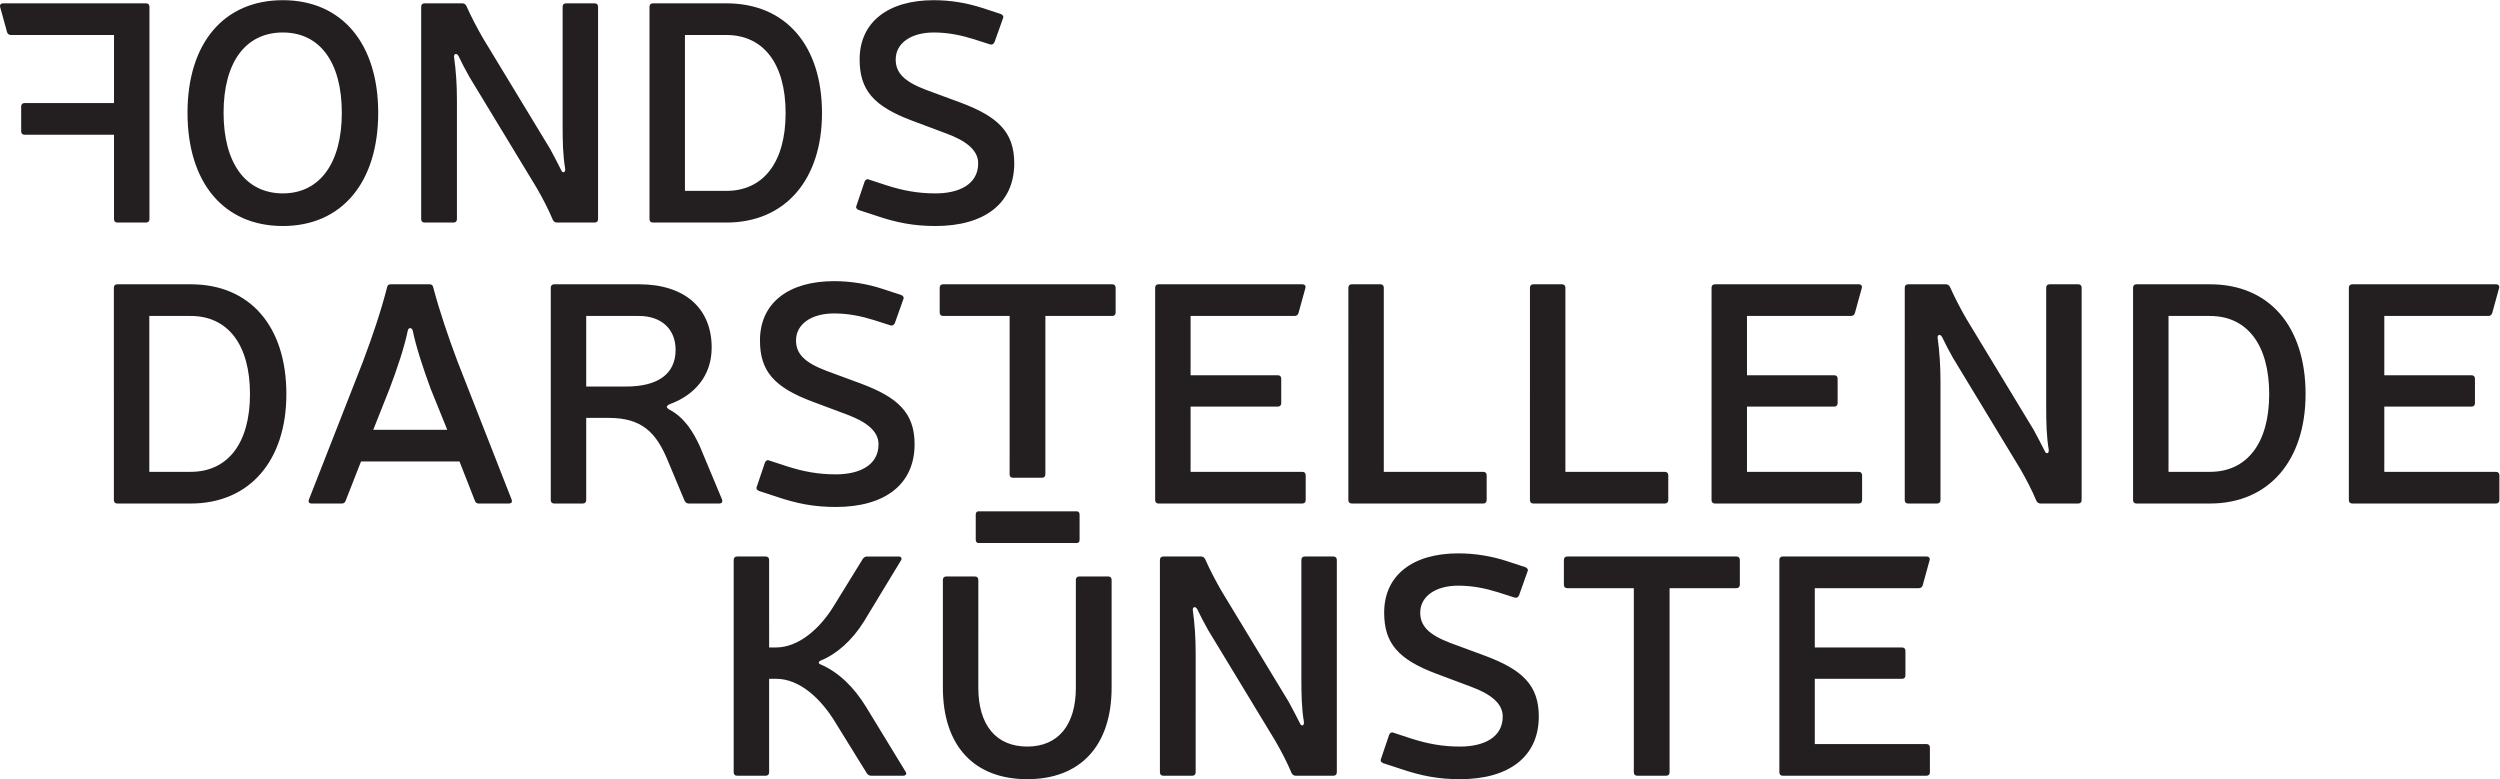 <?xml version="1.0" encoding="UTF-8" standalone="no"?>
<svg
   xmlns:dc="http://purl.org/dc/elements/1.1/"
   xmlns:cc="http://creativecommons.org/ns#"
   xmlns:rdf="http://www.w3.org/1999/02/22-rdf-syntax-ns#"
   xmlns:svg="http://www.w3.org/2000/svg"
   xmlns="http://www.w3.org/2000/svg"
   viewBox="0 0 680.627 212.133"
   height="212.133"
   width="680.627"
   xml:space="preserve"
   id="svg2"
   version="1.1"><defs
     id="defs6" /><g
     transform="matrix(1.333,0,0,-1.333,0,212.133)"
     id="g10"><g
       transform="scale(0.1)"
       id="g12"><path
         id="path14"
         style="fill:#231f20;fill-opacity:1;fill-rule:nonzero;stroke:none"
         d="M 3634.14,447.77 V 14.09 c 0,-4.48 2.56,-7.039 7.04,-7.039 h 293.39 c 4.48,0 7.05,2.559 7.05,7.039 v 50.609 c 0,4.481 -2.57,7.051 -7.05,7.051 h -228.05 v 133.238 h 178.08 c 4.49,0 7.05,2.563 7.05,7.051 V 262 c 0,4.48 -2.56,7.051 -7.05,7.051 h -178.08 v 121.07 h 212.04 c 4.48,0 7.04,1.918 8.32,5.758 l 14.1,51.25 c 1.28,4.48 -1.29,7.691 -6.41,7.691 h -293.39 c -4.48,0 -7.04,-2.57 -7.04,-7.05 z m -440.08,0 v -50.61 c 0,-4.48 2.56,-7.039 7.05,-7.039 h 135.8 V 14.09 c 0,-4.48 2.57,-7.039 7.05,-7.039 h 58.93 c 4.49,0 7.05,2.559 7.05,7.039 V 390.121 h 136.44 c 4.49,0 7.05,2.559 7.05,7.039 v 50.61 c 0,4.48 -2.56,7.05 -7.05,7.05 h -345.27 c -4.49,0 -7.05,-2.57 -7.05,-7.05 z M 1925.73,406.98 V 187.051 C 1925.73,68.539 1989.14,0 2098.04,0 c 108.9,0 172.32,68.539 172.32,187.051 V 406.98 c 0,4.489 -2.56,7.051 -7.04,7.051 h -58.94 c -4.48,0 -7.04,-2.562 -7.04,-7.051 V 187.051 c 0,-76.871 -36.52,-120.43 -99.3,-120.43 -63.41,0 -99.93,43.559 -99.93,120.43 V 406.98 c 0,4.489 -2.56,7.051 -7.04,7.051 h -58.3 c -4.48,0 -7.04,-2.562 -7.04,-7.051 z m 279.21,82.43 v 50.61 c 0,4.48 -1.97,7.039 -5.41,7.039 h -201.28 c -3.44,0 -5.41,-2.559 -5.41,-7.039 v -50.61 c 0,-4.48 1.97,-7.039 5.41,-7.039 h 70.06 61.16 70.06 c 3.44,0 5.41,2.559 5.41,7.039 z M 1498.47,447.77 V 14.09 c 0,-4.48 2.56,-7.039 7.04,-7.039 h 58.3 c 4.48,0 7.04,2.559 7.04,7.039 V 204.988 h 14.74 c 47.4,0 91.6,-40.359 121.71,-90.957 l 63.42,-102.5 c 2.56,-3.199 5.12,-4.481 8.96,-4.481 h 64.7 c 5.77,0 8.33,3.84 5.13,8.328 l -80.08,131.32 c -24.98,40.992 -56.37,71.742 -93.52,87.762 -5.13,1.918 -4.49,5.758 0,7.68 32.03,12.808 64.7,41 89.04,80.718 l 74.95,123.629 c 3.2,4.481 0.64,8.332 -4.49,8.332 h -64.06 c -3.84,0 -6.4,-1.281 -8.96,-4.488 l -59.58,-96.73 c -28.18,-46.122 -71.74,-84.551 -117.86,-84.551 h -14.1 V 447.77 c 0,4.48 -2.56,7.05 -7.04,7.05 h -58.3 c -4.48,0 -7.04,-2.57 -7.04,-7.05 z M 304.957,946.078 h 84.551 c 75.59,0 121.066,-58.289 121.066,-159.508 0,-100.57 -45.476,-158.859 -121.066,-158.859 h -84.551 v 318.367 z m -72.391,57.652 V 570.059 c 0,-4.489 2.559,-7.047 7.051,-7.047 h 149.891 c 120.437,0 195.379,87.758 195.379,223.558 0,137.731 -73.66,224.21 -195.379,224.21 H 239.617 c -4.492,0 -7.051,-2.56 -7.051,-7.05 z m 72.68,140.16 v 433.68 c 0,4.48 -2.57,7.04 -7.051,7.04 H 6.727 c -5.121,0 -7.68,-3.2 -6.402,-7.69 L 14.418,1525.68 c 1.277,-3.84 3.84,-5.77 8.328,-5.77 H 232.855 v -139 H 50.285 c -4.481,0 -7.039,-2.57 -7.039,-7.05 v -50.61 c 0,-4.48 2.559,-7.04 7.039,-7.04 H 232.855 v -172.32 c 0,-4.49 2.559,-7.05 7.051,-7.05 h 58.289 c 4.481,0 7.051,2.56 7.051,7.05 z m 392.879,217.16 c 0,-102.5 -44.84,-164.63 -120.43,-164.63 -76.23,0 -121.07,62.13 -121.07,164.63 0,103.13 44.84,163.99 121.07,163.99 75.59,0 120.43,-60.86 120.43,-163.99 z m 74.313,0 c 0,141.57 -74.313,229.97 -194.743,229.97 -121.07,0 -194.738,-88.4 -194.738,-229.97 0,-142.21 73.668,-231.25 194.738,-231.25 120.43,0 194.743,89.04 194.743,231.25 z m 70.609,-445.081 c 6.398,-32.028 21.777,-78.789 36.508,-118.508 l 33.953,-83.91 H 762.324 l 33.313,83.91 c 15.379,40.359 30.75,86.48 37.16,118.508 1.277,7.051 8.32,7.051 10.25,0 z m 33.949,94.811 h -78.801 c -4.48,0 -7.039,-1.92 -7.679,-6.41 -12.809,-49.96 -30.11,-100.569 -49.328,-151.811 L 631.008,571.34 c -1.922,-5.129 0,-8.328 5.769,-8.328 h 61.489 c 3.851,0 6.41,1.918 7.691,5.769 l 31.391,80.071 h 201.136 l 31.391,-80.071 c 1.281,-3.851 3.84,-5.769 7.691,-5.769 h 61.504 c 5.76,0 7.68,3.199 5.76,8.328 L 934.645,852.559 c -19.219,51.242 -36.508,101.851 -49.969,152.451 -0.641,3.85 -3.199,5.77 -7.68,5.77 z m 344.484,133.11 v 433.68 c 0,4.48 -2.56,7.04 -7.04,7.04 h -58.3 c -4.48,0 -7.04,-2.56 -7.04,-7.04 v -242.79 c 0,-33.95 0.64,-59.57 5.12,-87.76 1.28,-7.68 -5.12,-10.89 -8.33,-2.56 -6.4,12.81 -14.09,27.55 -22.42,42.92 l -137.083,226.13 c -11.532,19.85 -24.34,44.2 -33.949,65.98 -1.922,3.2 -4.493,5.12 -8.333,5.12 h -76.871 c -4.476,0 -7.046,-2.56 -7.046,-7.04 v -433.68 c 0,-4.49 2.57,-7.05 7.046,-7.05 h 58.934 c 4.488,0 7.047,2.56 7.047,7.05 v 241.5 c 0,34.59 -1.918,60.21 -5.758,89.04 -1.289,7.05 5.117,9.61 8.961,2.56 6.406,-13.45 14.098,-28.18 22.418,-42.92 l 137.094,-226.12 c 11.53,-19.86 24.34,-44.2 33.31,-65.98 1.92,-3.21 4.48,-5.13 8.33,-5.13 h 76.87 c 4.48,0 7.04,2.56 7.04,7.05 z m 158.36,-266.992 c 0,-48.687 -35.23,-74.949 -101.21,-74.949 h -81.35 v 144.129 h 107.61 c 46.13,0 74.95,-26.898 74.95,-69.18 z m -74.95,133.882 h -172.95 c -4.49,0 -7.05,-2.56 -7.05,-7.05 V 570.059 c 0,-4.489 2.56,-7.047 7.05,-7.047 h 58.29 c 4.48,0 7.05,2.558 7.05,7.047 v 167.832 h 46.12 c 67.26,0 96.73,-29.469 120.43,-87.121 l 34.59,-82.641 c 1.92,-3.199 4.48,-5.117 8.33,-5.117 h 62.13 c 5.13,0 7.69,3.199 5.77,8.328 l -45.48,108.898 c -13.45,29.461 -31.39,58.293 -61.5,74.313 -7.69,4.48 -7.69,7.679 0.64,11.527 49.33,17.934 85.2,57.012 85.2,115.301 0,80.711 -55.09,129.401 -148.62,129.401 z m 299.65,349.63 c 0,-100.57 -45.48,-158.87 -121.07,-158.87 h -84.56 v 318.37 h 84.56 c 75.59,0 121.07,-58.29 121.07,-159.5 z m 74.31,0 c 0,137.72 -73.67,224.2 -195.38,224.2 h -149.9 c -4.48,0 -7.04,-2.56 -7.04,-7.04 v -433.68 c 0,-4.49 2.56,-7.05 7.04,-7.05 h 149.9 c 120.43,0 195.38,87.76 195.38,223.57 z m 124.41,-359.24 c -31.38,10.25 -64.69,16.01 -99.93,16.01 -92.24,0 -151.17,-44.192 -151.17,-121.071 0,-62.129 28.18,-95.437 106.97,-124.91 l 71.75,-26.898 c 35.87,-13.461 63.42,-32.031 63.42,-60.223 0,-43.558 -39.72,-61.488 -87.12,-61.488 -36.52,0 -66.62,5.762 -100.57,16.648 l -35.24,11.532 c -3.84,1.921 -7.04,0 -8.96,-3.84 l -16.66,-49.328 c -1.92,-3.84 0,-7.043 4.48,-8.973 l 33.32,-10.891 c 44.84,-15.367 80.07,-21.769 123.63,-21.769 99.29,0 160.78,45.48 160.78,128.109 0,64.063 -33.95,95.453 -108.9,123.633 l -71.1,26.269 c -46.12,17.29 -62.14,35.872 -62.14,62.129 0,33.321 31.39,55.102 77.51,55.102 28.83,0 54.45,-5.133 81.36,-13.461 l 33.95,-10.891 c 3.84,-1.281 7.05,0.641 8.97,4.493 l 17.29,48.679 c 1.92,3.84 0,7.047 -4.48,8.969 l -37.16,12.17 z m 26.13,468.78 c 0,33.31 31.38,55.09 77.51,55.09 28.82,0 54.45,-5.13 81.35,-13.46 l 33.95,-10.89 c 3.85,-1.27 7.05,0.65 8.97,4.49 l 17.3,48.68 c 1.92,3.85 0,7.05 -4.49,8.97 l -37.15,12.17 c -31.39,10.25 -64.7,16.02 -99.93,16.02 -92.25,0 -151.18,-44.2 -151.18,-121.07 0,-62.14 28.18,-95.45 106.98,-124.92 l 71.74,-26.9 c 35.88,-13.45 63.42,-32.03 63.42,-60.22 0,-43.56 -39.72,-61.49 -87.12,-61.49 -36.51,0 -66.62,5.76 -100.57,16.65 l -35.23,11.53 c -3.85,1.92 -7.05,0 -8.97,-3.84 l -16.66,-49.33 c -1.92,-3.84 0,-7.04 4.49,-8.96 l 33.31,-10.89 c 44.84,-15.38 80.07,-21.78 123.63,-21.78 99.29,0 160.79,45.48 160.79,128.11 0,64.06 -33.95,95.45 -108.9,123.64 l -71.11,26.26 c -46.12,17.3 -62.13,35.87 -62.13,62.14 z m 449.18,-516.821 v 50.601 c 0,4.49 -2.56,7.05 -7.04,7.05 h -345.28 c -4.48,0 -7.04,-2.56 -7.04,-7.05 v -50.601 c 0,-4.488 2.56,-7.051 7.04,-7.051 h 135.81 V 651.73 h -0.04 v -29.082 c 0,-4.476 2.56,-7.039 7.05,-7.039 h 58.91 c 4.49,0 7.05,2.563 7.05,7.039 v 2.34 h 0.05 v 321.09 h 136.45 c 4.48,0 7.04,2.563 7.04,7.051 z m 388.19,-383.07 v 50.601 c 0,4.488 -2.56,7.051 -7.05,7.051 h -228.05 v 133.238 h 178.09 c 4.48,0 7.04,2.563 7.04,7.051 v 49.961 c 0,4.488 -2.56,7.051 -7.04,7.051 h -178.09 v 121.066 h 212.04 c 4.48,0 7.05,1.922 8.32,5.774 l 14.1,51.238 c 1.28,4.49 -1.28,7.69 -6.41,7.69 h -293.38 c -4.49,0 -7.05,-2.56 -7.05,-7.05 V 570.059 c 0,-4.489 2.56,-7.047 7.05,-7.047 h 293.38 c 4.49,0 7.05,2.558 7.05,7.047 z M 2730.3,14.09 V 447.77 c 0,4.48 -2.57,7.05 -7.05,7.05 h -58.29 c -4.49,0 -7.05,-2.57 -7.05,-7.05 V 204.988 c 0,-33.949 0.64,-59.578 5.13,-87.758 1.28,-7.691 -5.13,-10.89 -8.33,-2.558 -6.41,12.808 -14.1,27.539 -22.42,42.918 L 2495.2,383.711 c -11.53,19.859 -24.34,44.199 -33.95,65.98 -1.92,3.207 -4.48,5.129 -8.33,5.129 h -76.87 c -4.48,0 -7.04,-2.57 -7.04,-7.05 V 14.09 c 0,-4.48 2.56,-7.039 7.04,-7.039 h 58.94 c 4.48,0 7.04,2.559 7.04,7.039 V 255.59 c 0,34.601 -1.92,60.219 -5.76,89.051 -1.28,7.039 5.12,9.597 8.97,2.558 6.4,-13.449 14.09,-28.187 22.42,-42.918 L 2604.74,78.148 c 11.53,-19.848 24.34,-44.199 33.31,-65.977 1.92,-3.203 4.49,-5.121 8.33,-5.121 h 76.87 c 4.48,0 7.05,2.559 7.05,7.039 z m 306.06,555.969 v 50.601 c 0,4.488 -2.56,7.051 -7.04,7.051 h -203.07 v 376.019 c 0,4.49 -2.56,7.05 -7.04,7.05 h -58.3 c -4.48,0 -7.04,-2.56 -7.04,-7.05 V 570.059 c 0,-4.489 2.56,-7.047 7.04,-7.047 h 268.41 c 4.48,0 7.04,2.558 7.04,7.047 z m 83.4,-145.989 c 1.92,3.84 0,7.051 -4.48,8.969 l -37.16,12.172 c -31.39,10.25 -64.7,16.008 -99.93,16.008 -92.24,0 -151.18,-44.199 -151.18,-121.071 0,-62.128 28.19,-95.449 106.98,-124.91 l 71.75,-26.906 c 35.87,-13.453 63.41,-32.031 63.41,-60.211 0,-43.562 -39.71,-61.5 -87.12,-61.5 -36.51,0 -66.62,5.769 -100.57,16.66 l -35.23,11.527 c -3.84,1.922 -7.05,0 -8.97,-3.848 l -16.65,-49.32 c -1.93,-3.84 0,-7.051 4.48,-8.969 L 2858.4,21.781 C 2903.24,6.41 2938.47,0 2982.03,0 c 99.29,0 160.79,45.48 160.79,128.121 0,64.059 -33.95,95.449 -108.9,123.629 l -71.1,26.27 c -46.13,17.289 -62.14,35.871 -62.14,62.128 0,33.313 31.39,55.09 77.51,55.09 28.83,0 54.45,-5.117 81.35,-13.449 l 33.96,-10.891 c 3.84,-1.277 7.04,0.641 8.96,4.481 l 17.3,48.691 z m 287.49,145.989 v 50.601 c 0,4.488 -2.56,7.051 -7.05,7.051 h -203.06 v 376.019 c 0,4.49 -2.56,7.05 -7.05,7.05 h -58.29 c -4.49,0 -7.05,-2.56 -7.05,-7.05 V 570.059 c 0,-4.489 2.56,-7.047 7.05,-7.047 h 268.4 c 4.49,0 7.05,2.558 7.05,7.047 z m 395.87,0 v 50.601 c 0,4.488 -2.57,7.051 -7.05,7.051 h -228.05 v 133.238 h 178.09 c 4.48,0 7.04,2.563 7.04,7.051 v 49.961 c 0,4.488 -2.56,7.051 -7.04,7.051 h -178.09 v 121.066 h 212.04 c 4.48,0 7.04,1.922 8.32,5.774 l 14.1,51.238 c 1.28,4.49 -1.28,7.69 -6.41,7.69 h -293.39 c -4.48,0 -7.04,-2.56 -7.04,-7.05 V 570.059 c 0,-4.489 2.56,-7.047 7.04,-7.047 h 293.39 c 4.48,0 7.05,2.558 7.05,7.047 z m 448.4,0 v 433.671 c 0,4.49 -2.57,7.05 -7.05,7.05 h -58.3 c -4.48,0 -7.04,-2.56 -7.04,-7.05 V 760.949 c 0,-33.949 0.64,-59.57 5.12,-87.758 1.29,-7.683 -5.12,-10.89 -8.32,-2.562 -6.41,12.812 -14.1,27.543 -22.42,42.922 l -137.09,226.121 c -11.53,19.859 -24.34,44.199 -33.95,65.978 -1.92,3.21 -4.49,5.13 -8.33,5.13 h -76.87 c -4.48,0 -7.04,-2.56 -7.04,-7.05 V 570.059 c 0,-4.489 2.56,-7.047 7.04,-7.047 h 58.94 c 4.48,0 7.04,2.558 7.04,7.047 v 241.5 c 0,34.589 -1.92,60.211 -5.76,89.043 -1.28,7.046 5.12,9.609 8.96,2.558 6.41,-13.449 14.1,-28.18 22.43,-42.922 l 137.08,-226.117 c 11.53,-19.859 24.34,-44.199 33.31,-65.992 1.92,-3.199 4.48,-5.117 8.33,-5.117 h 76.87 c 4.48,0 7.05,2.558 7.05,7.047 z m 383.05,216.511 c 0,-100.57 -45.48,-158.859 -121.07,-158.859 h -84.56 v 318.367 h 84.56 c 75.59,0 121.07,-58.289 121.07,-159.508 z m 74.31,0 c 0,137.731 -73.67,224.21 -195.38,224.21 h -149.89 c -4.49,0 -7.05,-2.56 -7.05,-7.05 V 570.059 c 0,-4.489 2.56,-7.047 7.05,-7.047 h 149.89 c 120.43,0 195.38,87.758 195.38,223.558 z m 160.78,-158.859 v 133.238 h 178.08 c 4.49,0 7.05,2.563 7.05,7.051 v 49.961 c 0,4.488 -2.56,7.051 -7.05,7.051 h -178.08 v 121.066 h 212.03 c 4.49,0 7.05,1.922 8.33,5.774 l 14.09,51.238 c 1.29,4.49 -1.28,7.69 -6.4,7.69 h -293.39 c -4.48,0 -7.05,-2.56 -7.05,-7.05 V 570.059 c 0,-4.489 2.57,-7.047 7.05,-7.047 h 293.39 c 4.48,0 7.04,2.558 7.04,7.047 v 50.601 c 0,4.488 -2.56,7.051 -7.04,7.051 h -228.05 v 0" /></g></g></svg>